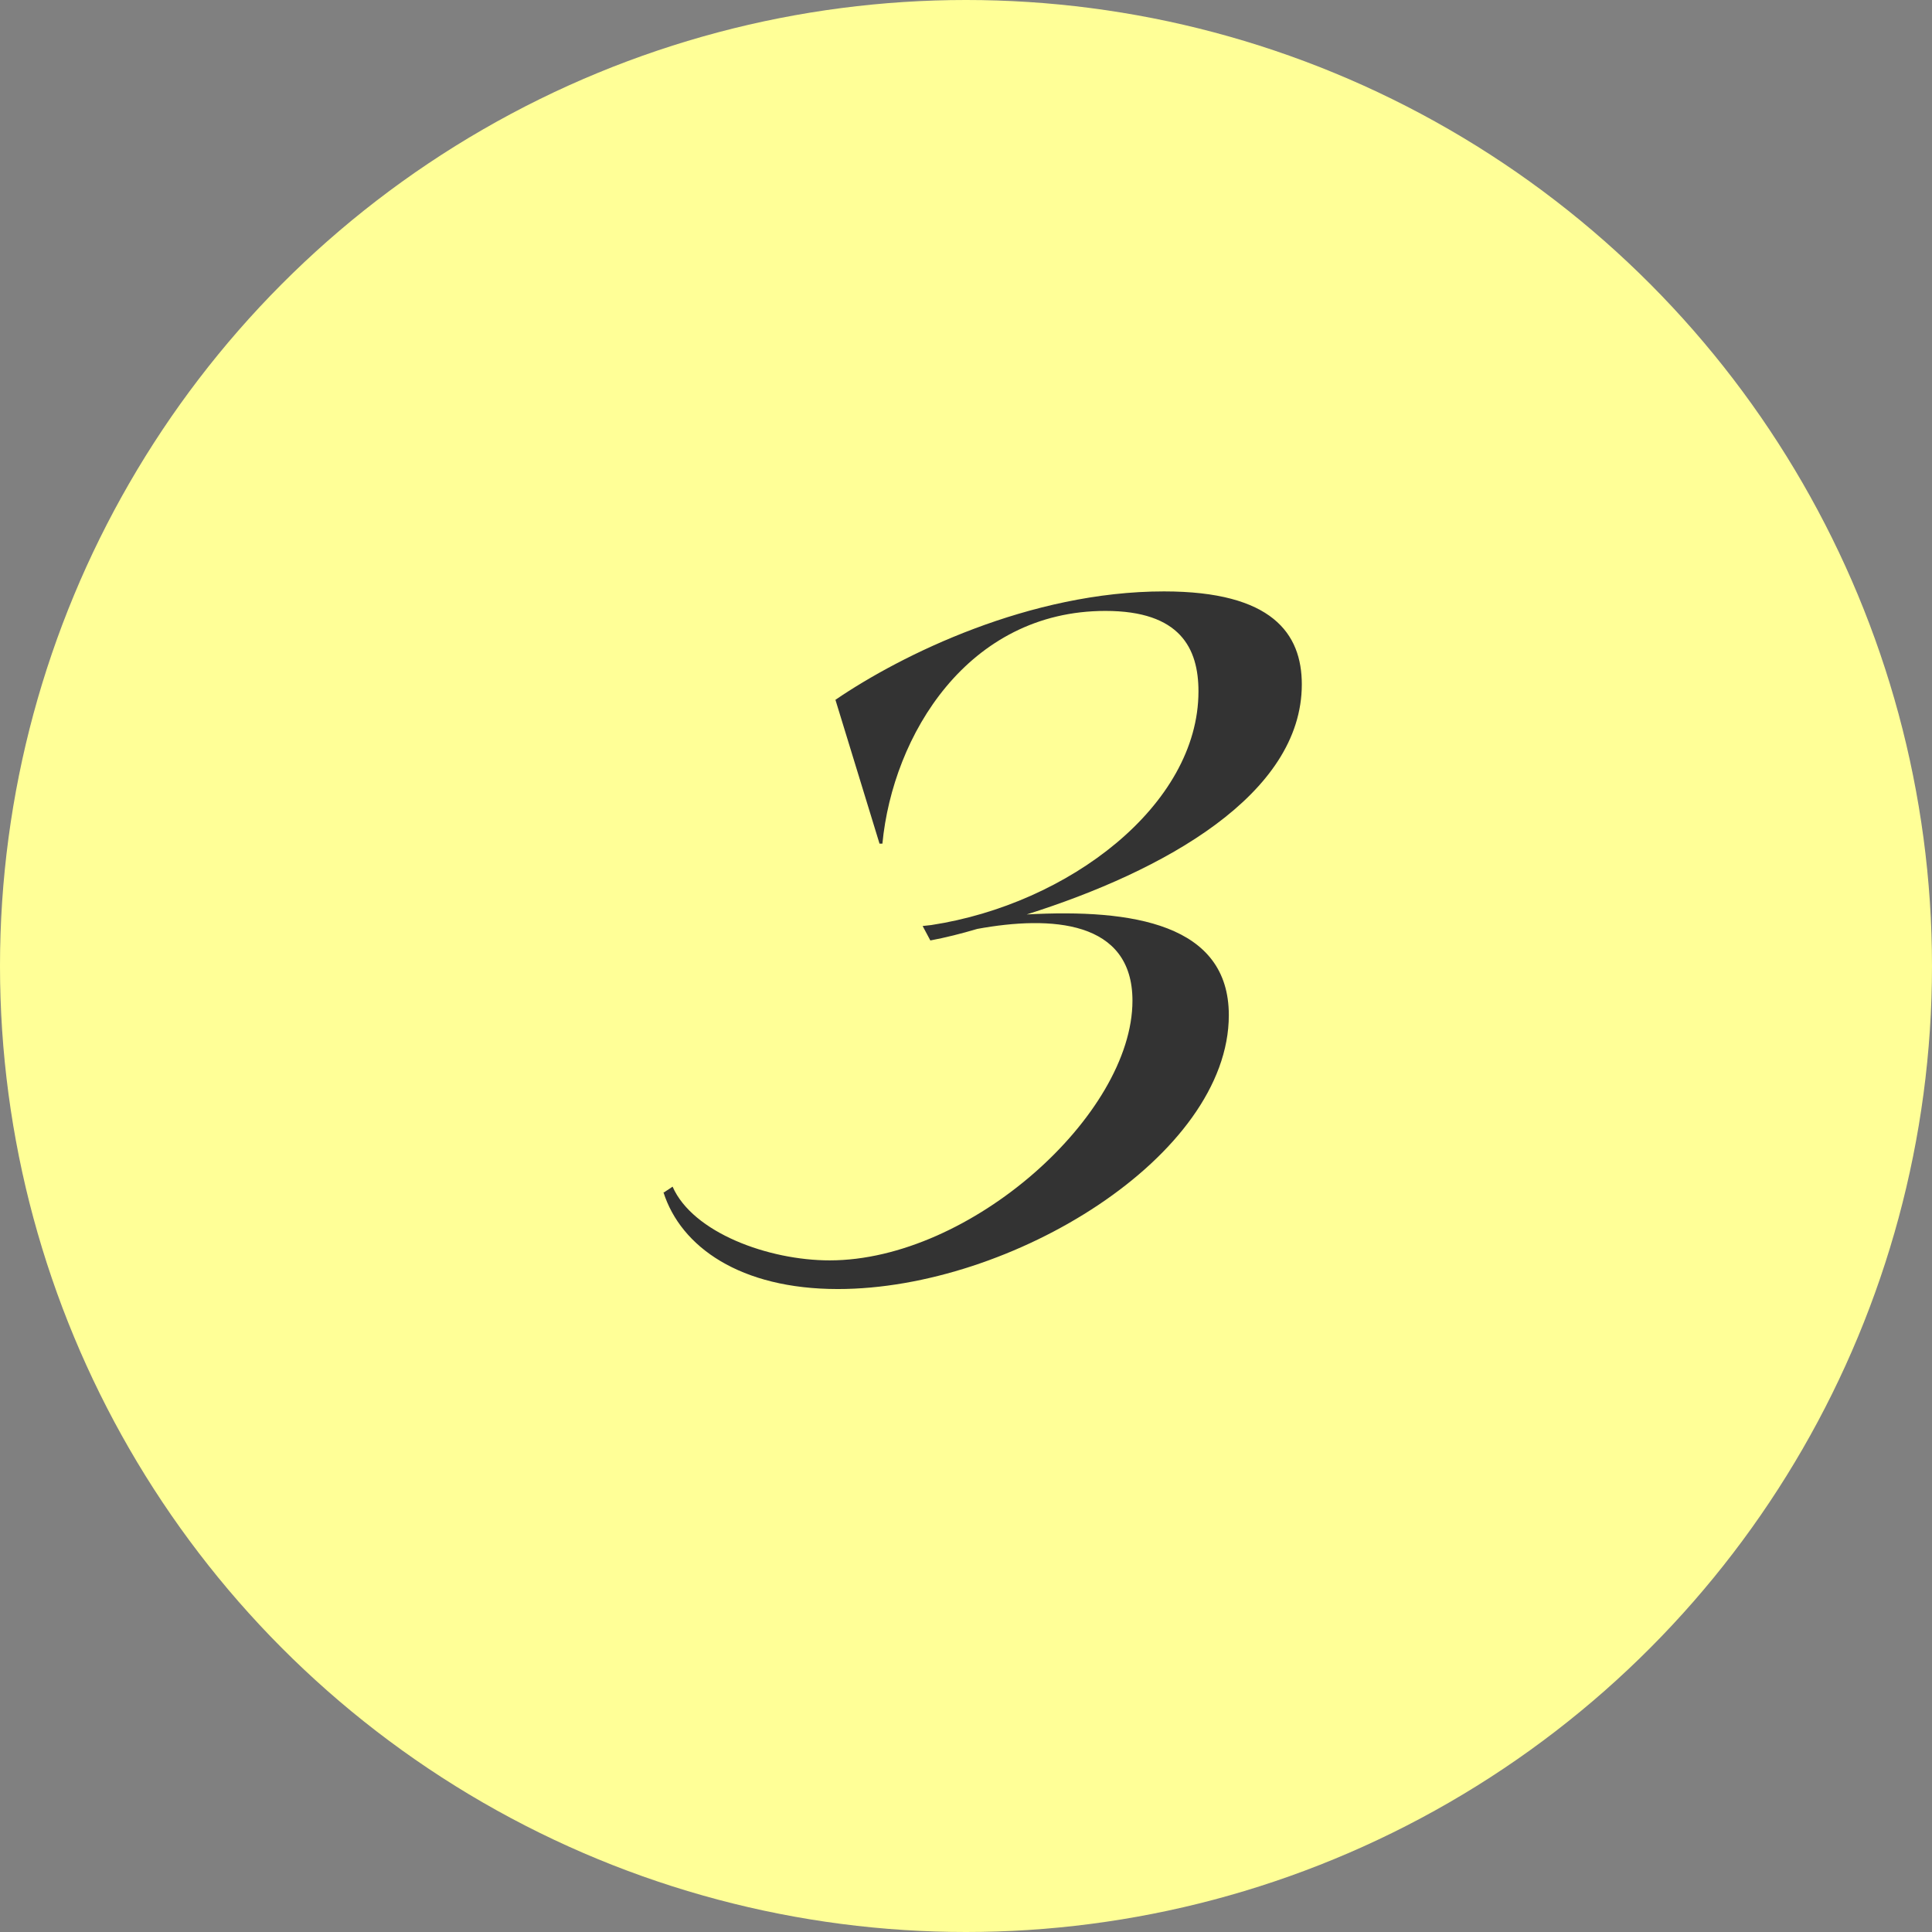 <?xml version="1.0" encoding="UTF-8"?>
<svg id="_レイヤー_2" data-name="レイヤー_2" xmlns="http://www.w3.org/2000/svg" viewBox="0 0 80.2 80.2">
  <rect x="0" y="0" width="80.2" height="80.2" fill="#808080" stroke="none"/>
  <defs>
    <style>
      .cls-1 {
        fill: #ffff97;
      }

      .cls-2 {
        fill: #333;
      }
    </style>
  </defs>
  <g id="_レイヤー_5" data-name="レイヤー_5">
    <g id="_レイヤー_1-2">
      <circle class="cls-1" cx="40.1" cy="40.1" r="40.1"/>
      <path class="cls-2" d="M27.56,49.5l.36-.24c.84,1.91,3.98,3.06,6.52,3.06,5.85,0,12.57-6.05,12.57-10.78,0-3.34-3.38-3.54-6.44-2.98-.68.2-1.31.36-1.95.48l-.32-.6.36-.04c5.69-.87,11.09-4.97,11.09-9.7,0-1.79-.76-3.34-3.86-3.34-5.72,0-8.83,5.17-9.26,9.66h-.12l-1.83-5.97c2.74-1.87,8.07-4.5,13.64-4.5,4.49,0,5.72,1.75,5.72,3.86,0,4.57-5.72,7.75-11.42,9.55,4.41-.24,8.39.4,8.39,4.18,0,5.85-9.03,11.37-16.23,11.37-4.05,0-6.52-1.75-7.24-4.02h.01Z"/>
    </g>
  </g>
</svg>